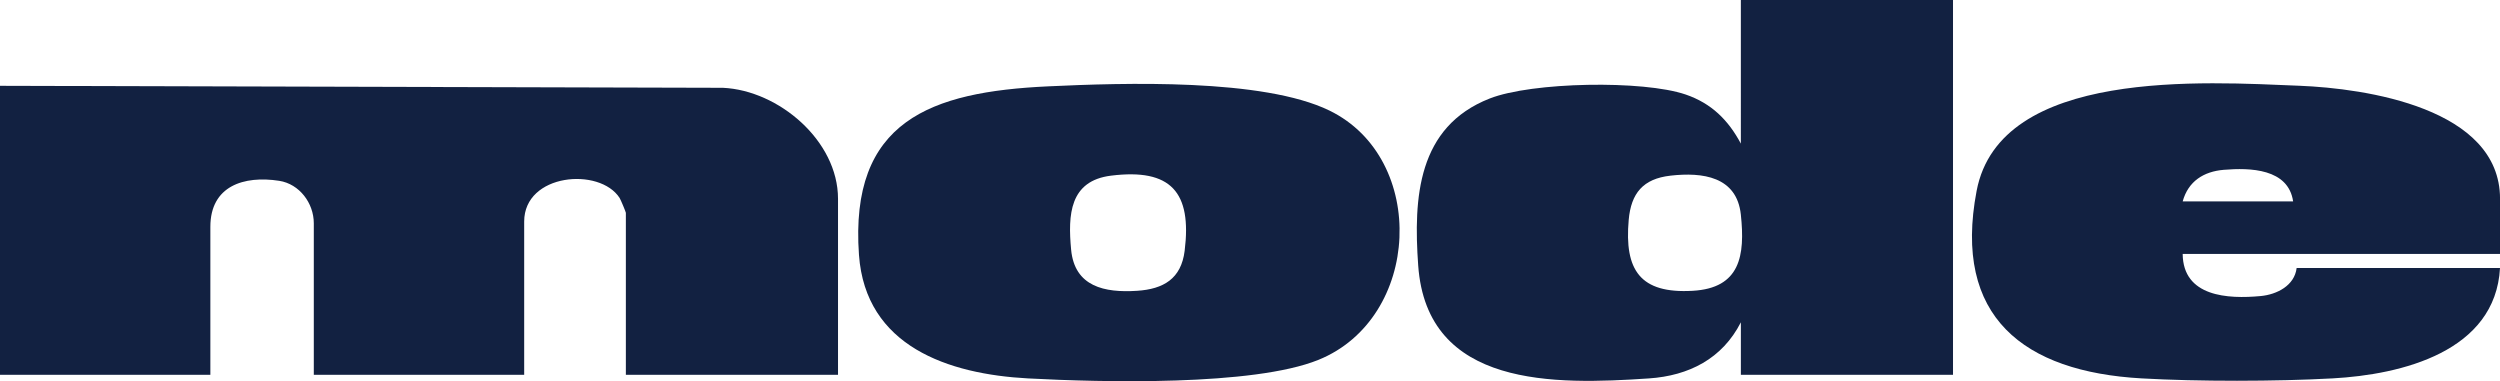 <?xml version="1.0" encoding="UTF-8"?>
<svg id="Layer_1" data-name="Layer 1" xmlns="http://www.w3.org/2000/svg" viewBox="0 0 1676.85 255.69">
  <defs><style>.cls-1 {fill: #122141;}</style></defs>
  <path class="cls-1" d="M562.08,251.41h-142.29v-108.67c0-.54-3.46-8.81-4.17-9.93-13.32-20.83-64.03-16.57-64.03,15.8v102.79h-141.11v-101.62c0-13.49-9.57-26.38-23.22-28.5-23.6-3.65-46.16,3.36-46.16,30.84v99.27H0V57.56l484.91,1.33c37.41,1.76,77.18,35.52,77.18,74.44v118.07Z"/>
  <path class="cls-1" d="M1309.96,0v251.41h-142.29v-35.24c-12.43,24.4-34.84,35.84-61.68,37.65-62.96,4.25-148.91,6.49-154.75-75.78-3.23-45.54-.44-92.96,47.96-111.97,28.31-11.12,102.93-12.43,131.46-2.67,17.27,5.91,28.57,17.11,37,32.93V0h142.29ZM1120.4,117.83c-18.28,2.07-26.37,11.73-27.96,29.63-3,33.77,7.66,49.62,42.93,47.59,31.9-1.83,35.22-23.54,32.28-51.13-2.72-25.54-25.65-28.55-47.26-26.1Z"/>
  <path class="cls-1" d="M702.96,57.92c50.41-2.35,144.26-5.47,188.8,16.26,66.04,32.22,61.54,139.32-7.5,167.22-43.62,17.63-145.58,15.04-194.65,12.42-53.47-2.86-109.06-21.47-113.46-82.84-6.46-90,48.2-109.4,126.81-113.06ZM745.27,117.81c-27.85,3.44-29.03,26.18-26.83,49.64,2.34,24.89,22.49,29.01,44.18,27.61,17.83-1.15,29.64-8.11,31.97-26.81,4.92-39.45-9.23-55.4-49.31-50.44Z"/>
  <path class="cls-1" d="M1676.85,170.34h-212.84c.27,28.69,30.21,30.33,52.37,28.23,10.74-1.02,22.65-6.94,24.07-18.83h136.41c-3.09,56.18-66.02,71.52-112.25,74.06-38.19,2.1-90.11,2.17-128.26,0-78.75-4.47-126.71-41.07-110.55-125.8,15.74-82.5,153.31-73,216.47-70.48,44.38,1.77,134.6,14.88,134.6,75.82v37.01ZM1538.09,135.1c-3.22-22.07-28.94-22.67-46.5-21.2-13.53,1.13-23.88,7.72-27.58,21.2h74.08Z"/>
</svg>